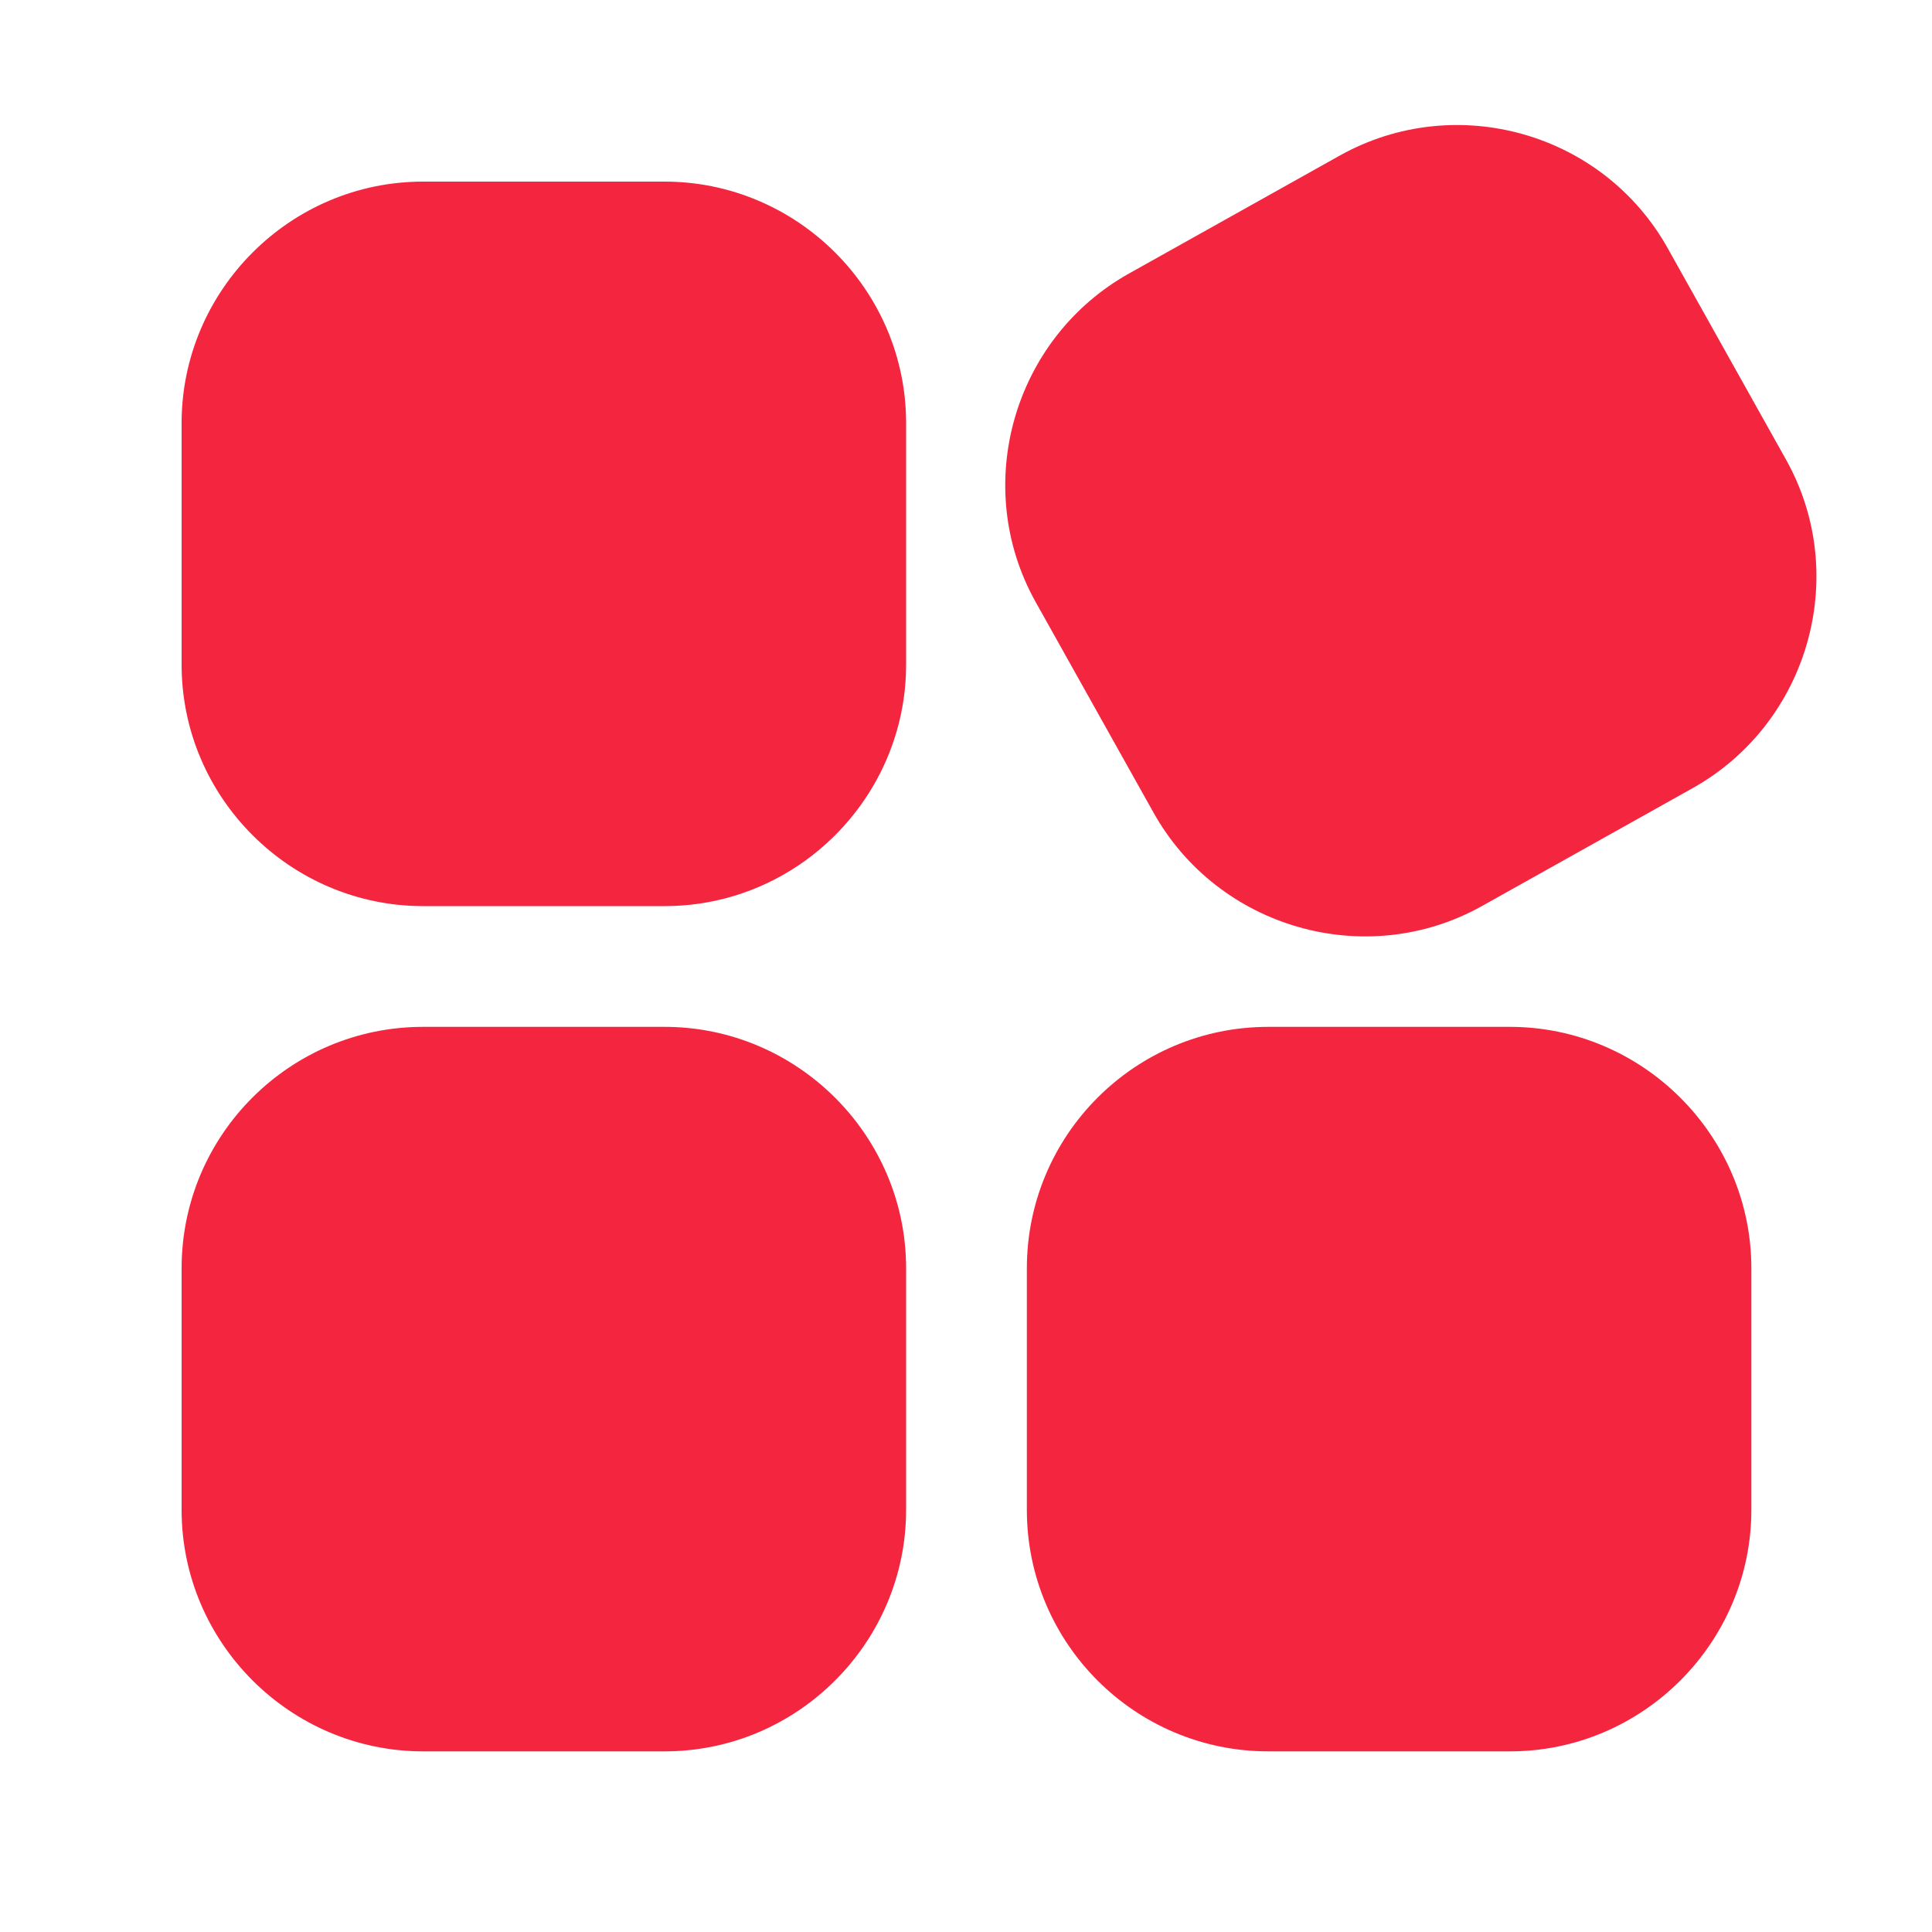 <?xml version="1.0" standalone="no"?><!DOCTYPE svg PUBLIC "-//W3C//DTD SVG 1.1//EN" "http://www.w3.org/Graphics/SVG/1.1/DTD/svg11.dtd"><svg t="1602421801944" class="icon" viewBox="0 0 1024 1024" version="1.1" xmlns="http://www.w3.org/2000/svg" p-id="6422" xmlns:xlink="http://www.w3.org/1999/xlink" width="200" height="200"><defs><style type="text/css">@font-face { font-weight: 400; font-style: normal; font-family: Inter-Loom; src: url("https://cdn.loom.com/assets/fonts/inter/Inter-UI-Regular.woff2") format("woff2"); }
@font-face { font-weight: 400; font-style: italic; font-family: Inter-Loom; src: url("https://cdn.loom.com/assets/fonts/inter/Inter-UI-Italic.woff2") format("woff2"); }
@font-face { font-weight: 500; font-style: normal; font-family: Inter-Loom; src: url("https://cdn.loom.com/assets/fonts/inter/Inter-UI-Medium.woff2") format("woff2"); }
@font-face { font-weight: 500; font-style: italic; font-family: Inter-Loom; src: url("https://cdn.loom.com/assets/fonts/inter/Inter-UI-MediumItalic.woff2") format("woff2"); }
@font-face { font-weight: 700; font-style: normal; font-family: Inter-Loom; src: url("https://cdn.loom.com/assets/fonts/inter/Inter-UI-Bold.woff2") format("woff2"); }
@font-face { font-weight: 700; font-style: italic; font-family: Inter-Loom; src: url("https://cdn.loom.com/assets/fonts/inter/Inter-UI-BoldItalic.woff2") format("woff2"); }
@font-face { font-weight: 900; font-style: normal; font-family: Inter-Loom; src: url("https://cdn.loom.com/assets/fonts/inter/Inter-UI-Black.woff2") format("woff2"); }
@font-face { font-weight: 900; font-style: italic; font-family: Inter-Loom; src: url("https://cdn.loom.com/assets/fonts/inter/Inter-UI-BlackItalic.woff2") format("woff2"); }
</style></defs><path d="M352.256 96.256h-128c-70.656 0-128 57.856-128 128v128c0 70.656 57.856 128 128 128h128c70.656 0 128-57.856 128-128v-128c0-70.656-57.856-128-128-128zM710.144 82.432l-111.616 62.464c-61.44 34.304-83.968 112.64-49.664 174.08l62.464 111.616c34.304 61.44 112.64 83.968 174.08 49.664l111.616-62.464c61.44-34.304 83.968-112.64 49.664-174.08l-62.464-111.616c-34.304-61.952-112.64-83.968-174.08-49.664zM352.256 544.256h-128c-70.656 0-128 57.344-128 128v128c0 70.656 57.856 128 128 128h128c70.656 0 128-57.856 128-128v-128c0-70.656-57.856-128-128-128zM800.256 544.256h-128c-70.656 0-128 57.344-128 128v128c0 70.656 57.344 128 128 128h128c70.656 0 128-57.856 128-128v-128c0-70.656-57.856-128-128-128z" p-id="6423" fill="#F4253E"></path></svg>